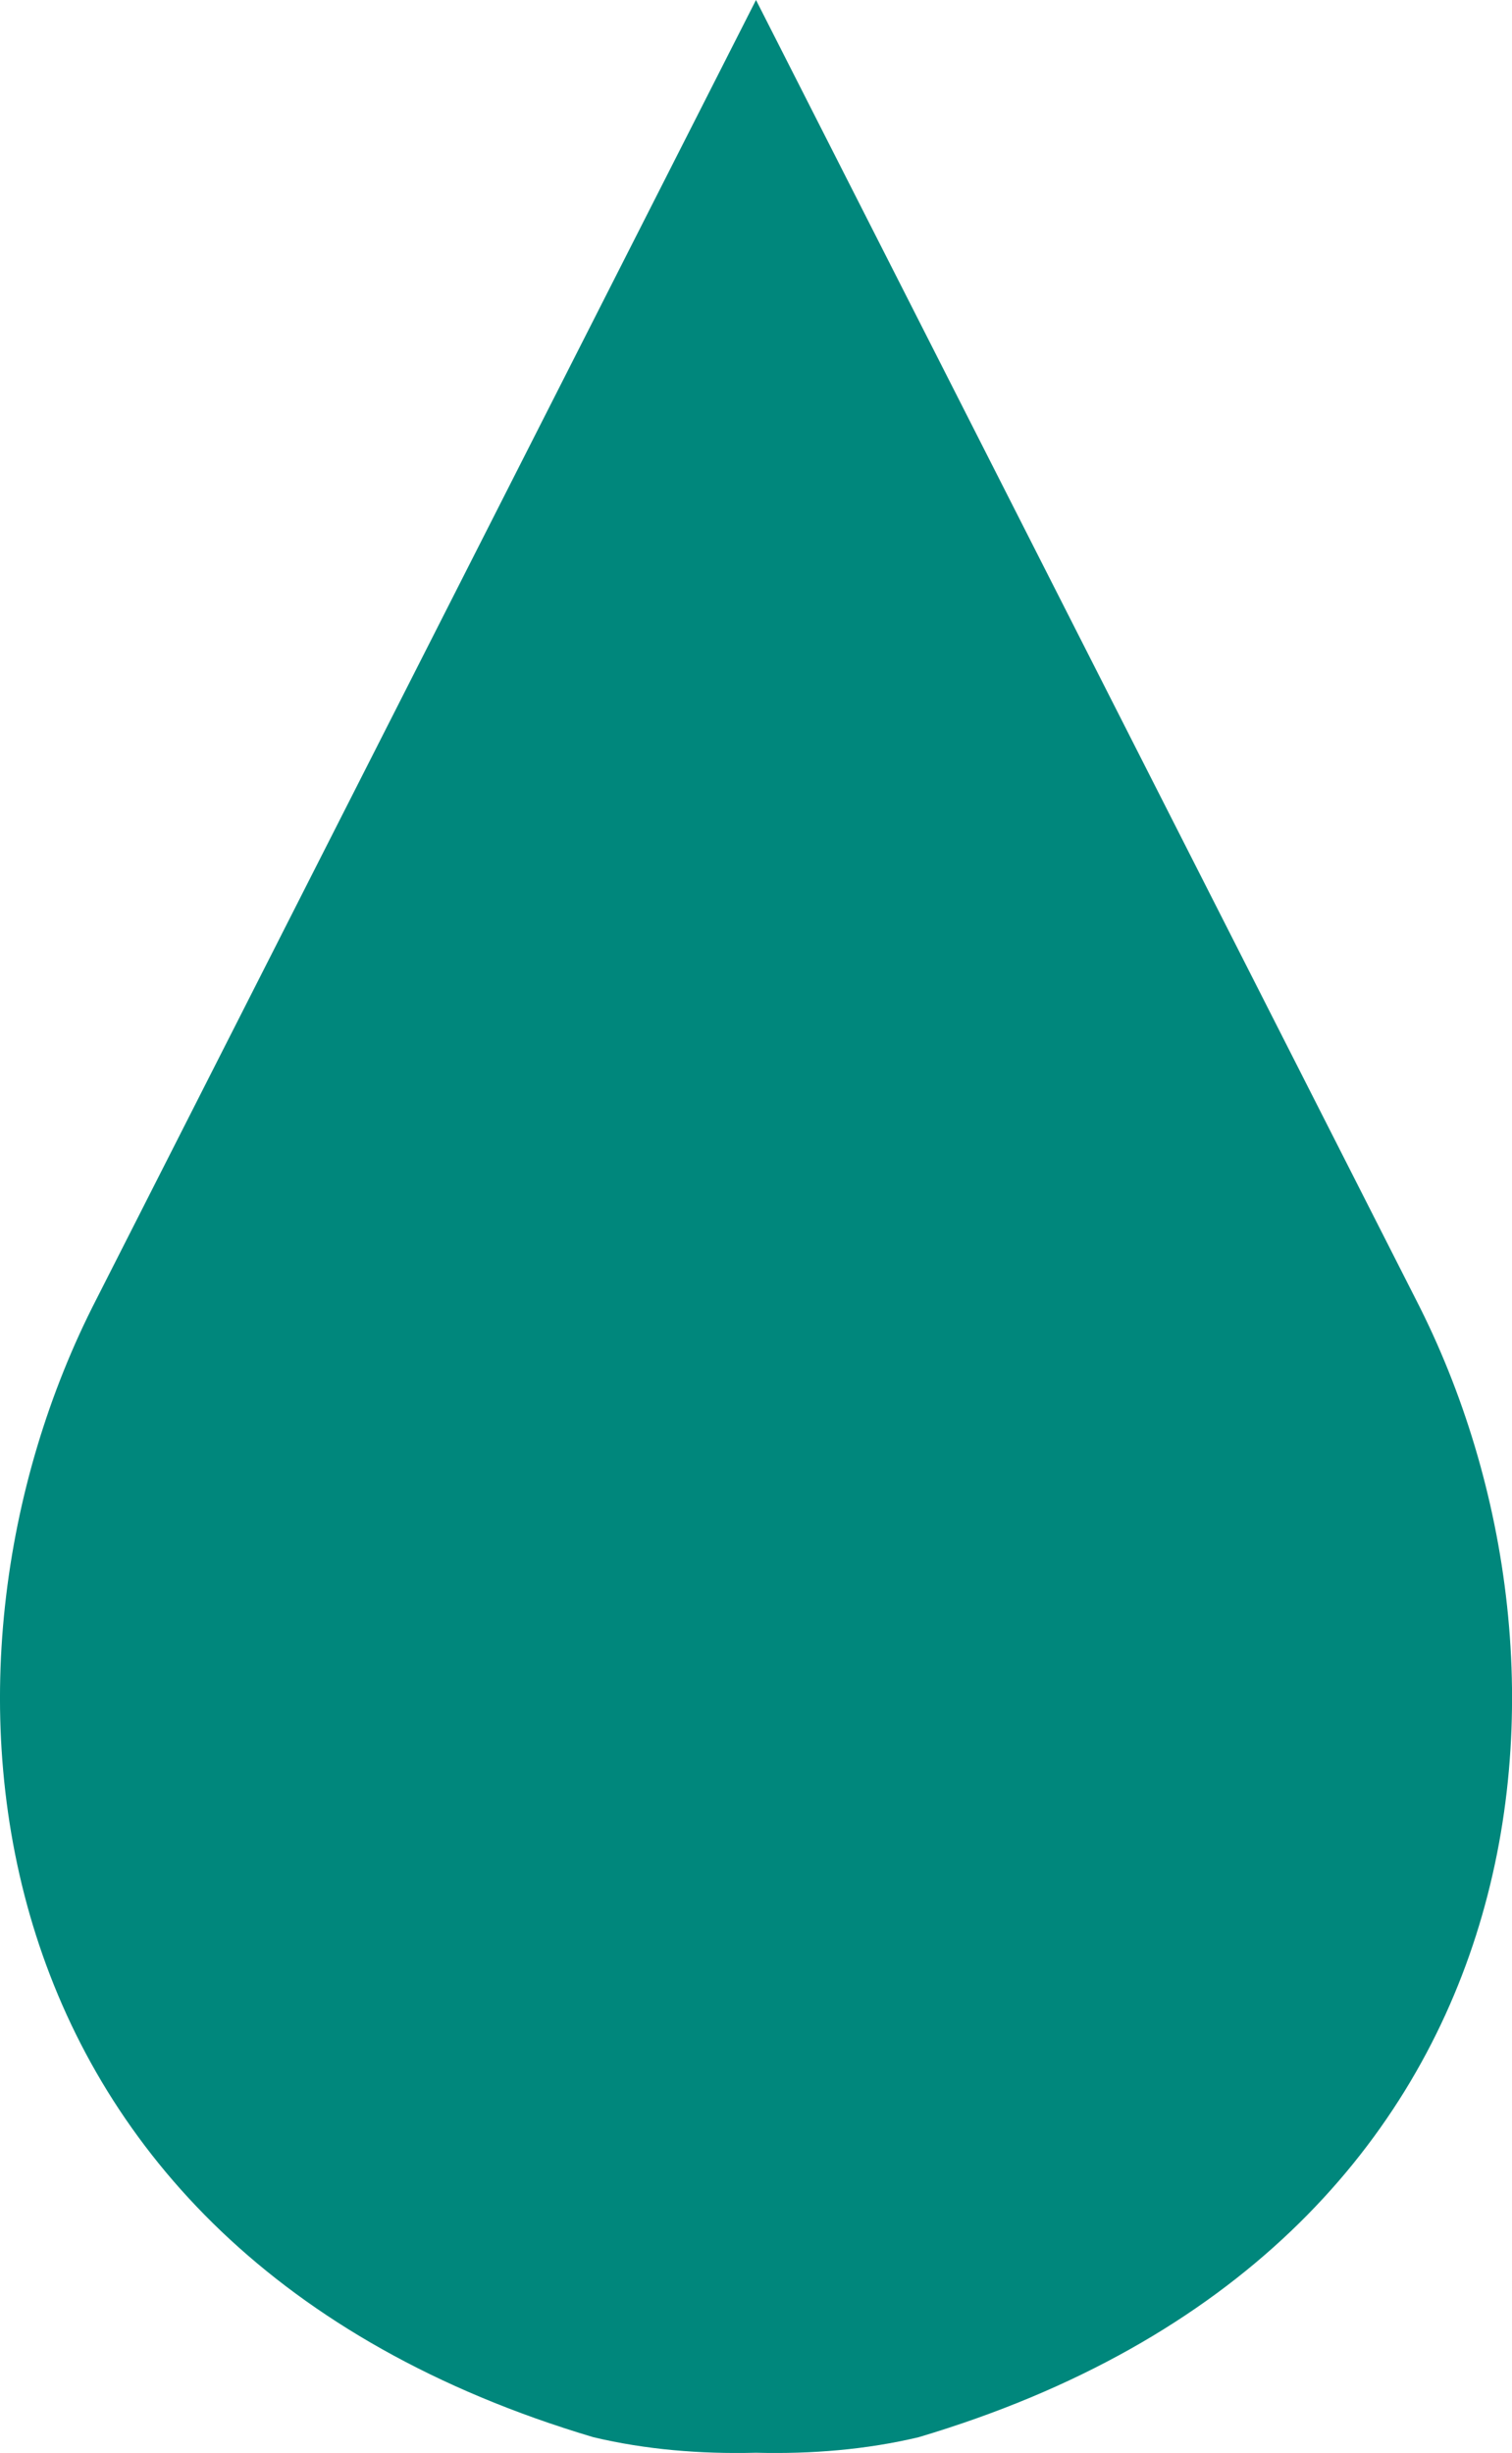 <?xml version="1.0" encoding="utf-8"?>
<!-- Generator: Adobe Illustrator 16.0.0, SVG Export Plug-In . SVG Version: 6.00 Build 0)  -->
<!DOCTYPE svg PUBLIC "-//W3C//DTD SVG 1.1//EN" "http://www.w3.org/Graphics/SVG/1.1/DTD/svg11.dtd">
<svg version="1.1" id="图层_1" xmlns="http://www.w3.org/2000/svg" xmlns:xlink="http://www.w3.org/1999/xlink" x="0px" y="0px"
	 width="29.004px" height="47.032px" viewBox="0 0 29.004 47.032" enable-background="new 0 0 29.004 47.032" xml:space="preserve">
<g>
	<g>
		<defs>
			<rect id="SVGID_1_" width="29.004" height="47.032"/>
		</defs>
		<clipPath id="SVGID_2_">
			<use xlink:href="#SVGID_1_"  overflow="visible"/>
		</clipPath>
		<path clip-path="url(#SVGID_2_)" fill="#00877C" d="M27.161,24.917L14.502,0L1.846,24.917c-3.622,7.043-2.637,18.192,9.536,21.813
			c1.002,0.238,2.054,0.325,3.12,0.298c1.067,0.027,2.12-0.06,3.12-0.298C29.797,43.109,30.779,31.959,27.161,24.917"/>
	</g>
</g>
</svg>
